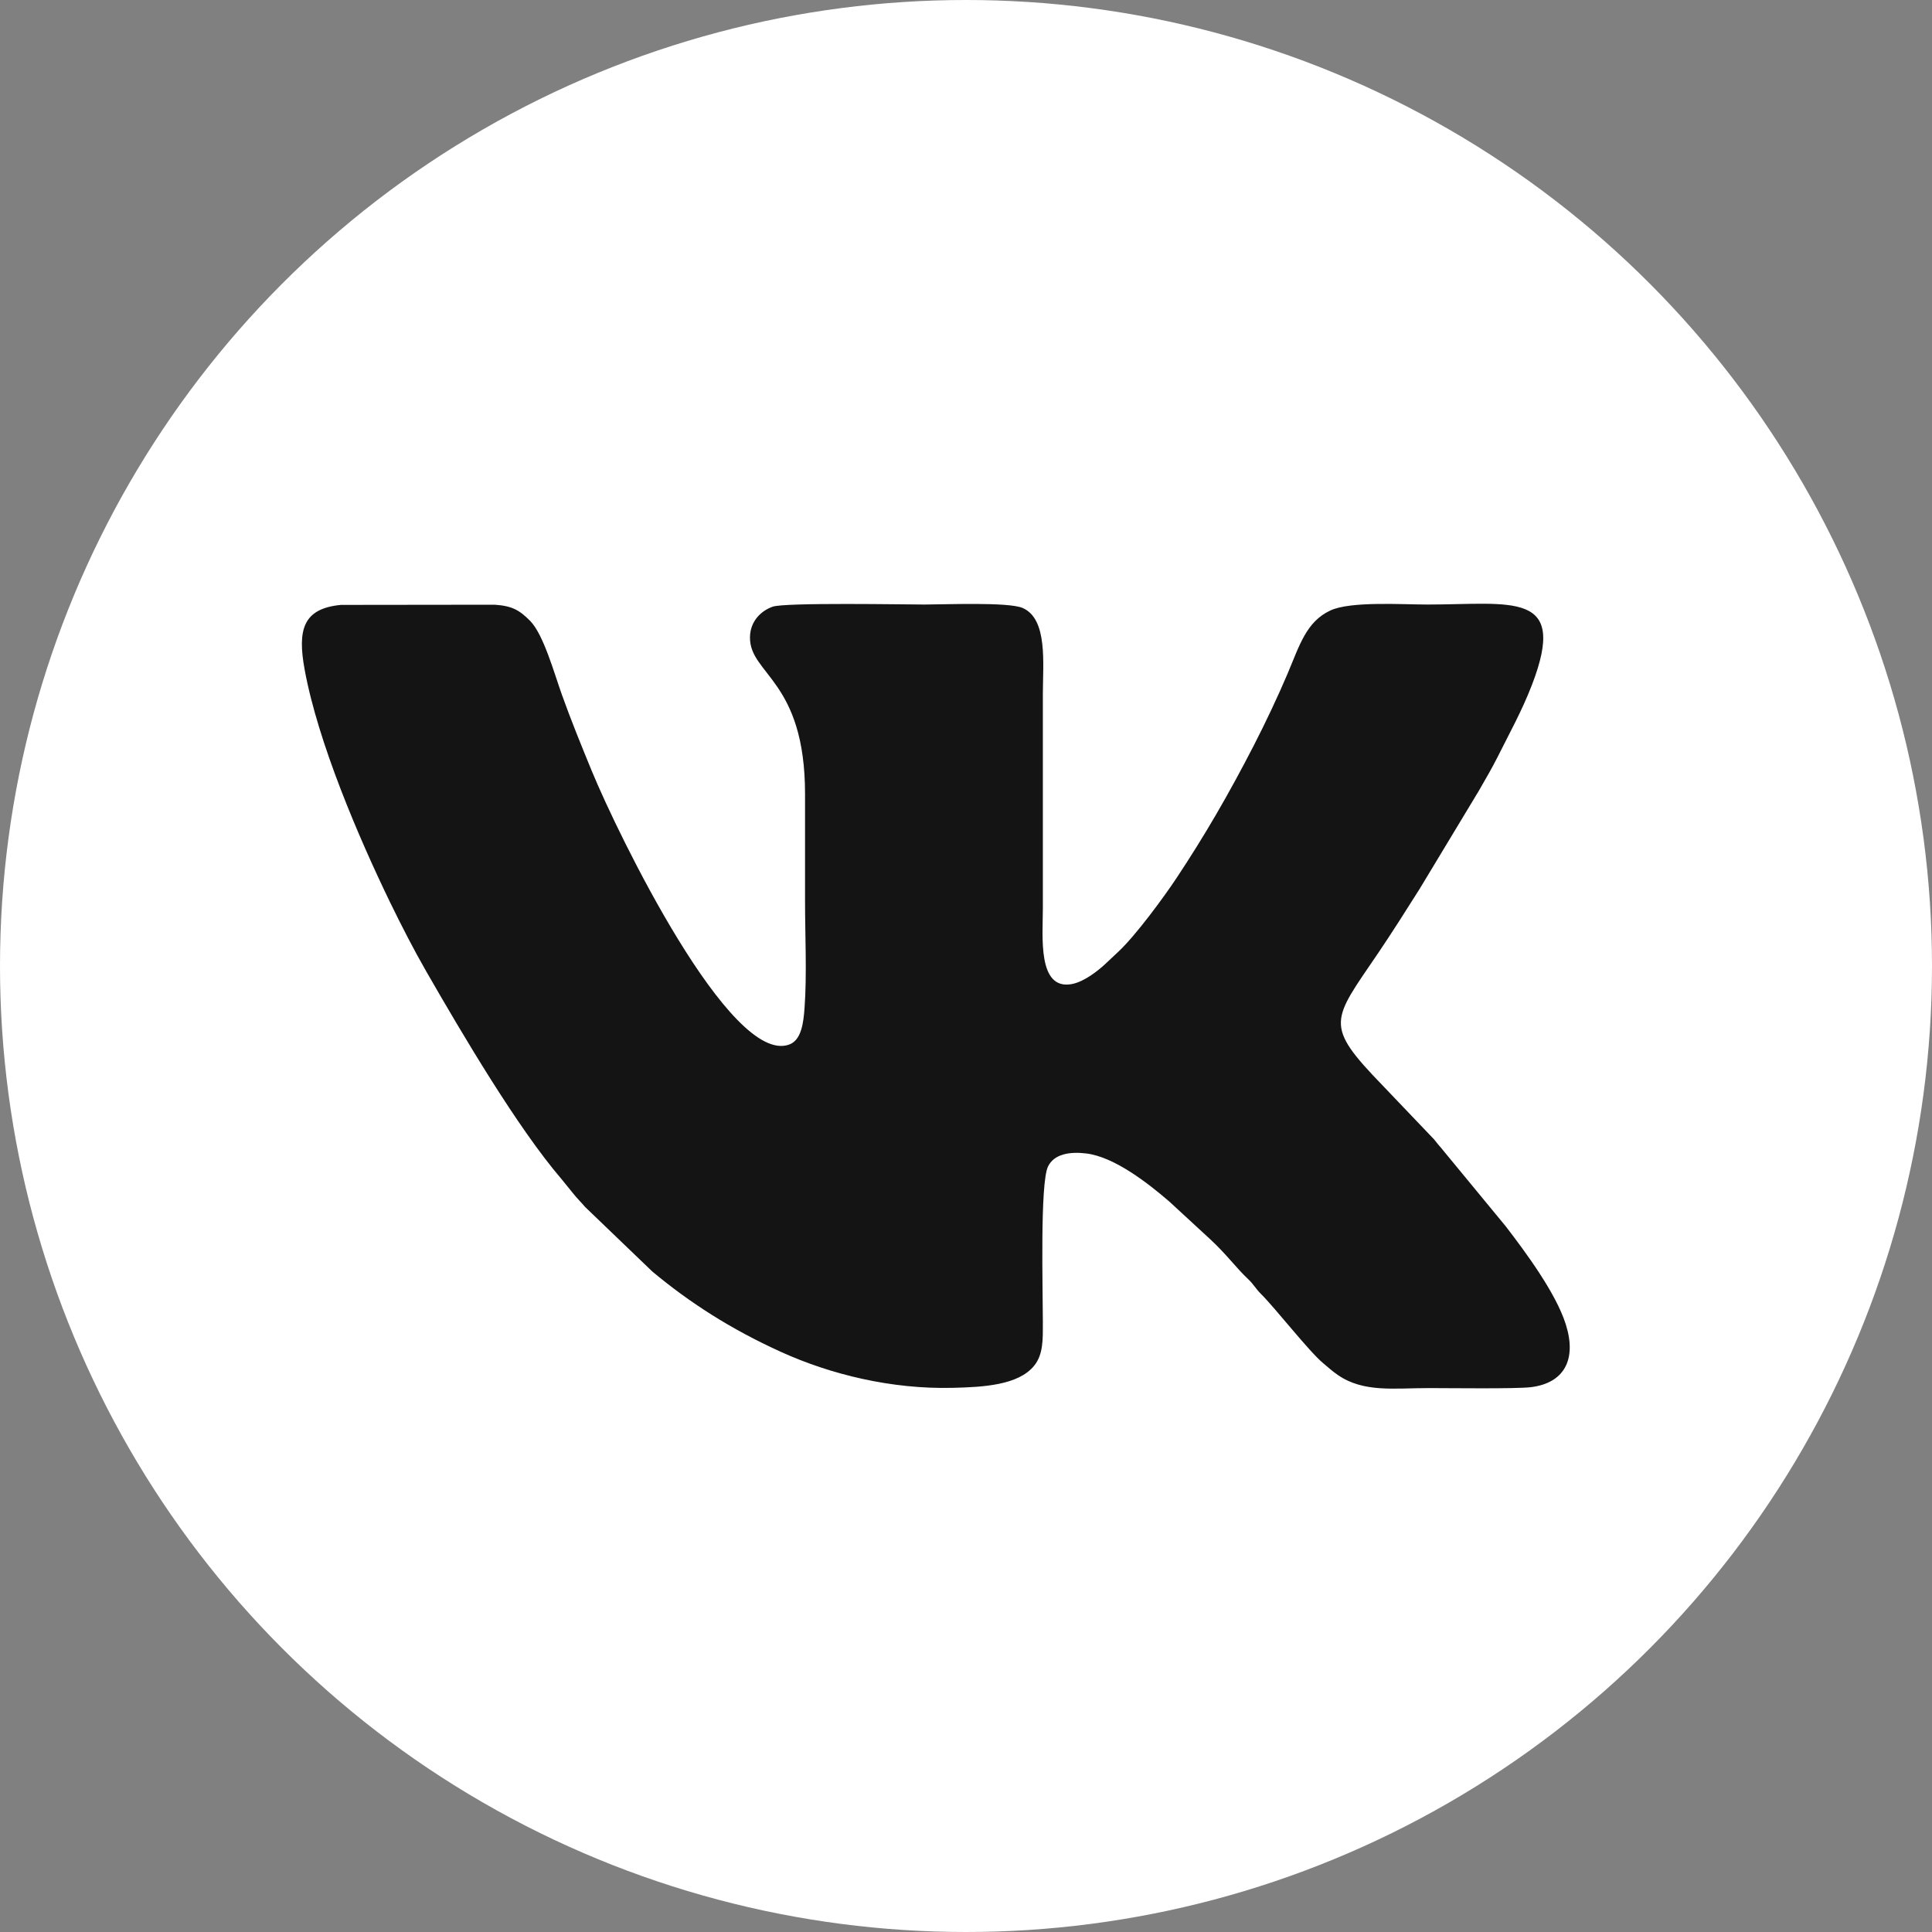 <svg width="32" height="32" viewBox="0 0 32 32" fill="none" xmlns="http://www.w3.org/2000/svg">
<rect x="0" y="0" width="32" height="32" fill="#808080" stroke="none"/>
<circle cx="16" cy="16" r="16" fill="white"/>
<path fill-rule="evenodd" clip-rule="evenodd" d="M5.647 10.019C5.017 10.079 4.926 10.432 5.045 11.086C5.266 12.297 5.942 13.874 6.459 14.941C6.65 15.333 6.851 15.726 7.061 16.091C7.663 17.139 8.575 18.683 9.296 19.524L9.494 19.768C9.557 19.848 9.628 19.916 9.692 19.992L10.804 21.06C11.419 21.573 12.097 22.011 12.938 22.393C13.759 22.765 14.764 23.012 15.779 22.987C16.283 22.975 16.869 22.944 17.13 22.619C17.283 22.429 17.273 22.173 17.273 21.897C17.273 21.365 17.224 19.601 17.358 19.322C17.458 19.114 17.717 19.071 17.993 19.105C18.46 19.163 19.014 19.597 19.367 19.901L20.044 20.525C20.318 20.778 20.477 21.004 20.679 21.192C20.756 21.264 20.805 21.352 20.883 21.429C21.126 21.67 21.681 22.384 21.916 22.579C21.996 22.646 22.067 22.711 22.16 22.775C22.587 23.069 23.097 22.991 23.66 22.991C23.998 22.991 25.106 23.006 25.356 22.976C25.904 22.909 26.121 22.523 25.934 21.934C25.77 21.415 25.266 20.736 24.94 20.312L23.857 18.998C23.819 18.958 23.791 18.917 23.753 18.872L22.902 17.98C21.919 16.966 22.062 16.914 22.83 15.781C23.068 15.428 23.286 15.084 23.516 14.719L24.493 13.1C24.599 12.915 24.713 12.722 24.809 12.53C25.01 12.127 25.207 11.776 25.374 11.343C25.98 9.772 25.037 10.013 23.642 10.013C23.223 10.013 22.369 9.955 22.034 10.112C21.636 10.298 21.524 10.69 21.328 11.154C21.164 11.541 20.958 11.975 20.767 12.347C20.348 13.162 19.941 13.86 19.485 14.546C19.275 14.862 18.819 15.484 18.529 15.758C18.45 15.832 18.389 15.89 18.302 15.971C18.192 16.073 17.961 16.26 17.754 16.299C17.18 16.407 17.273 15.503 17.273 15.044V11.492C17.273 10.994 17.358 10.252 16.938 10.07C16.703 9.968 15.646 10.013 15.31 10.013C15.007 10.013 13 9.976 12.797 10.049C12.606 10.117 12.425 10.288 12.422 10.555C12.414 11.172 13.334 11.266 13.334 13.151C13.334 13.743 13.334 14.335 13.334 14.927C13.334 15.482 13.366 16.151 13.326 16.691C13.308 16.943 13.274 17.229 13.069 17.302C12.095 17.648 10.237 13.825 9.802 12.77C9.632 12.356 9.462 11.941 9.308 11.51C9.179 11.15 9.002 10.506 8.779 10.282C8.606 10.108 8.484 10.035 8.193 10.016L5.647 10.019Z" fill="#141414"/>
</svg>

